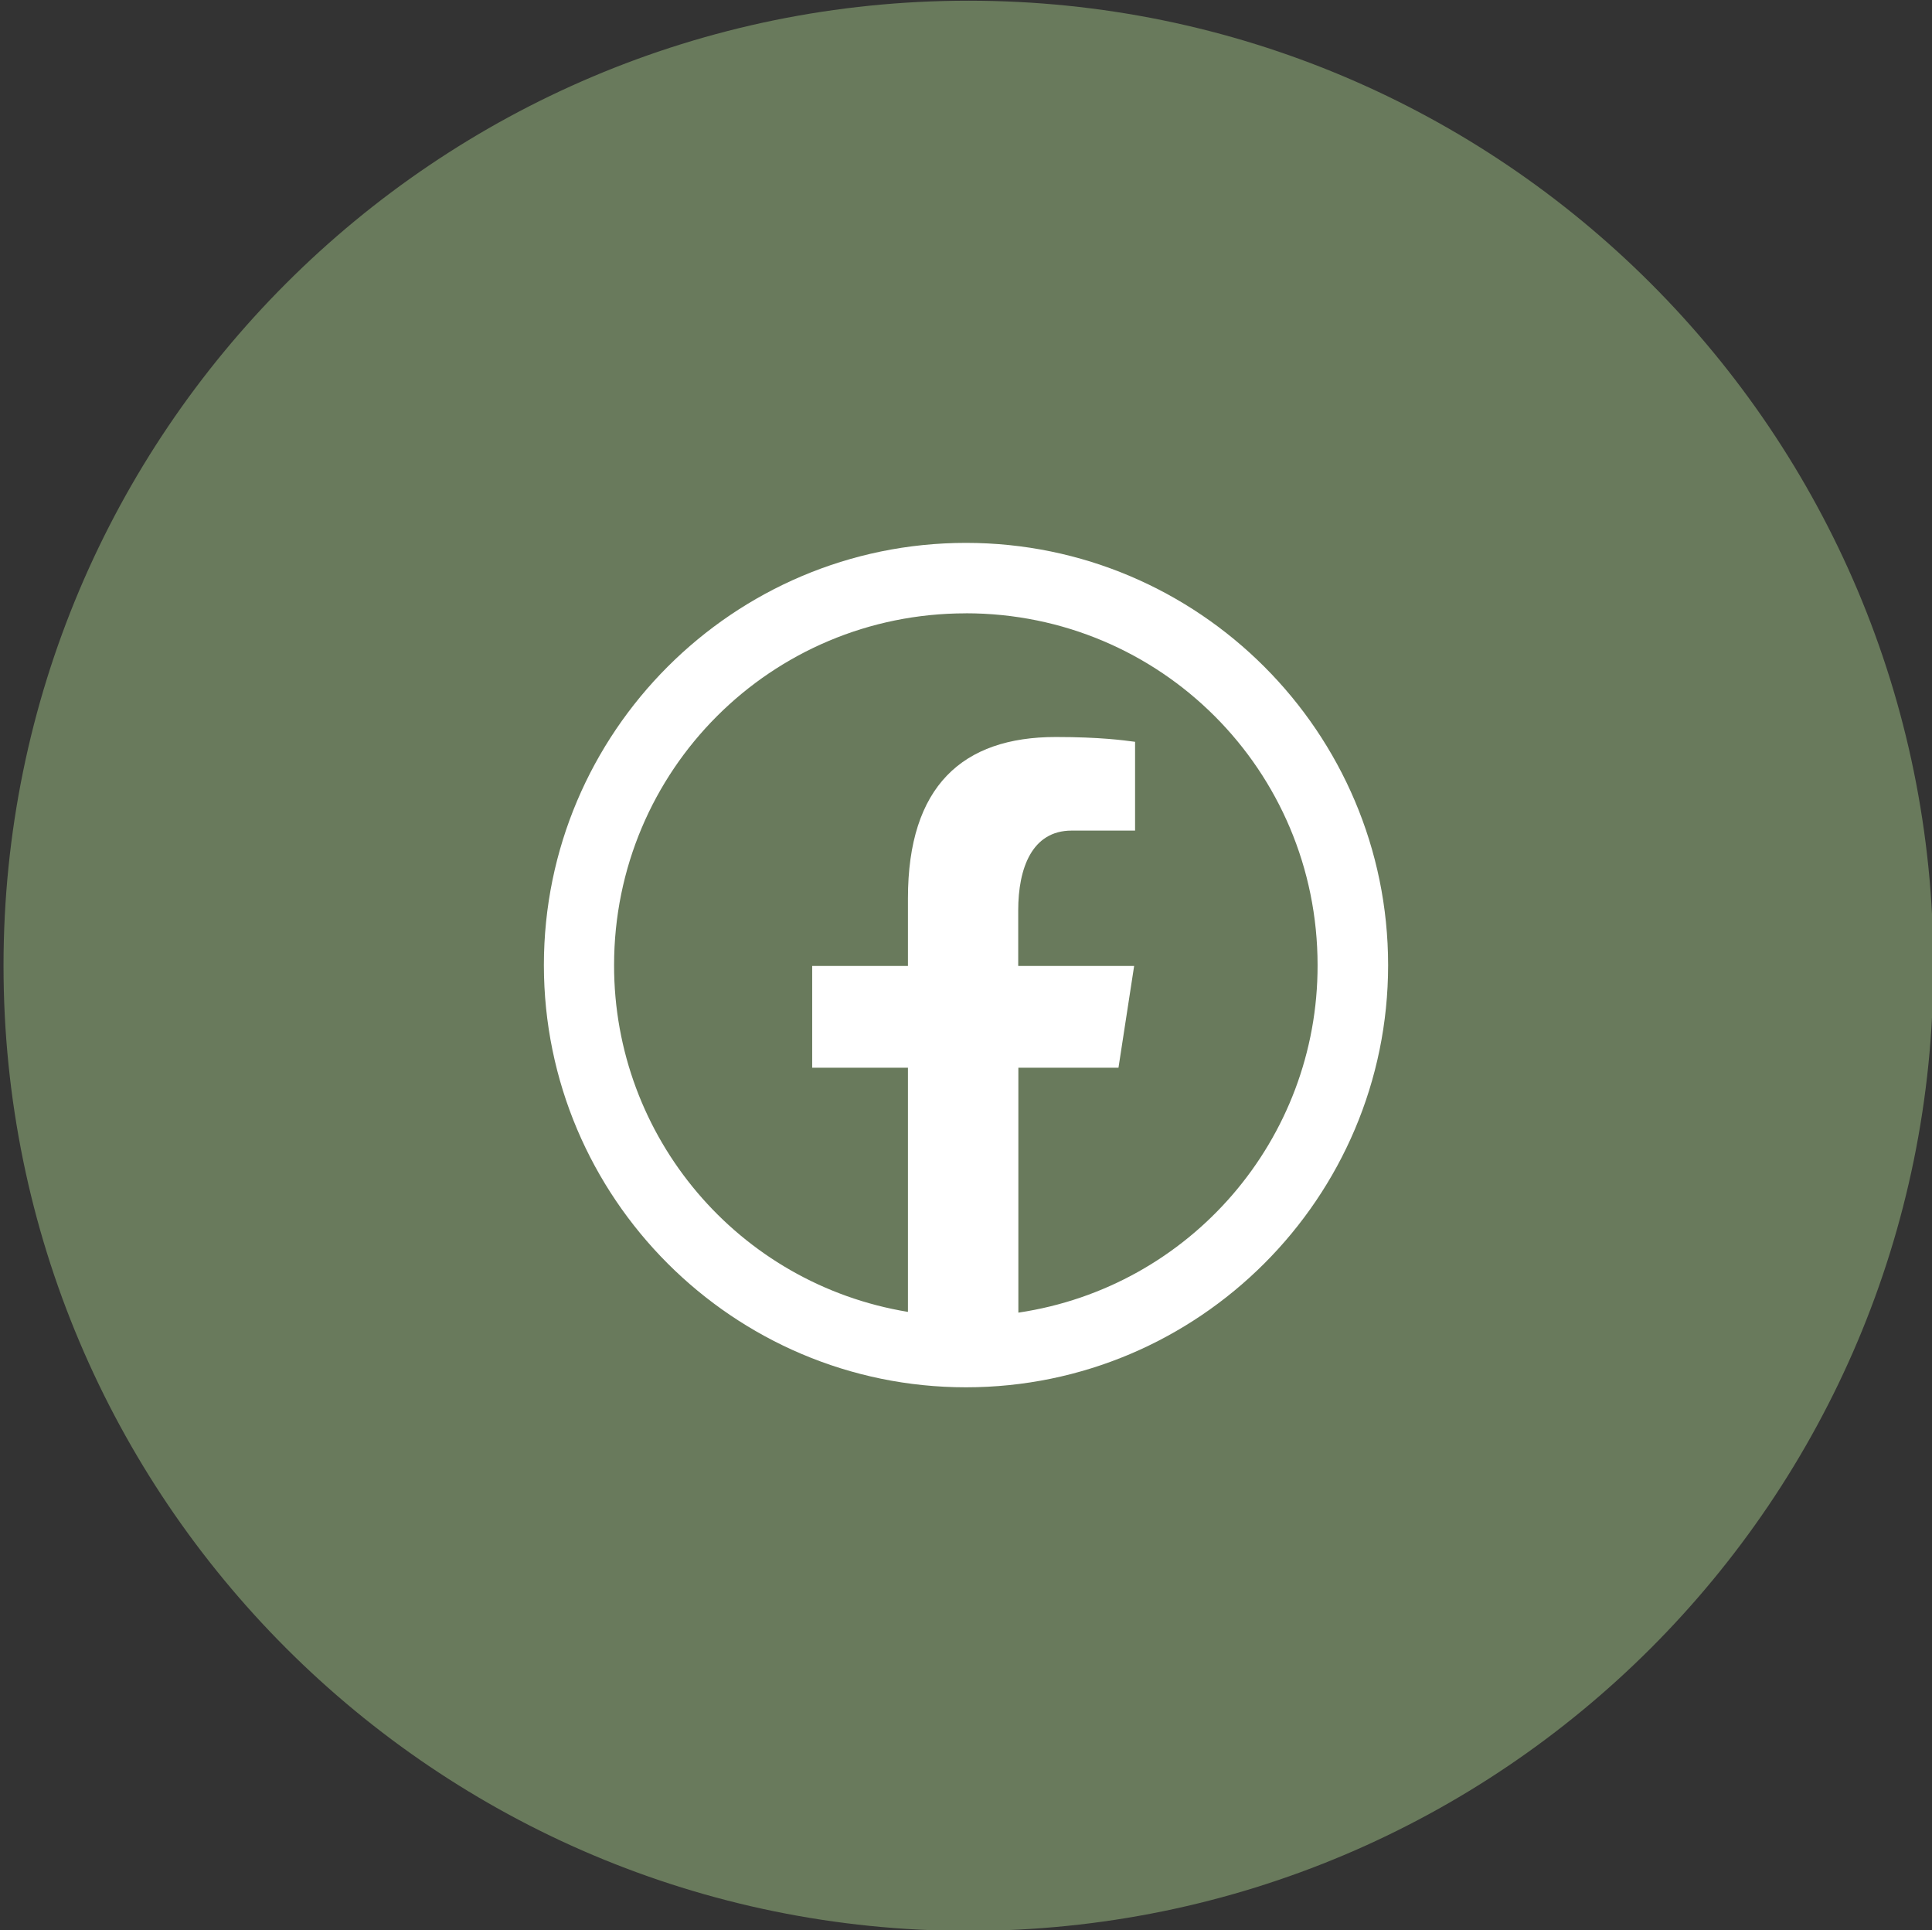 <?xml version="1.0" encoding="utf-8"?>
<!-- Generator: Adobe Illustrator 16.0.0, SVG Export Plug-In . SVG Version: 6.00 Build 0)  -->
<!DOCTYPE svg PUBLIC "-//W3C//DTD SVG 1.1//EN" "http://www.w3.org/Graphics/SVG/1.1/DTD/svg11.dtd">
<svg version="1.1" id="Layer_1" xmlns="http://www.w3.org/2000/svg" xmlns:xlink="http://www.w3.org/1999/xlink" x="0px" y="0px"
	 width="39px" height="38.958px" viewBox="0 0 39 38.958" enable-background="new 0 0 39 38.958" xml:space="preserve">
<rect x="0" y="0" width="39" height="38.958" fill="#333333" stroke="none"/>
<path fill="#697A5C" stroke="#697A5C" stroke-miterlimit="10" d="M19.55,0.514L19.55,0.514c10.481,0,18.978,8.498,18.978,18.979l0,0
	c0,10.481-8.495,18.978-18.978,18.978l0,0c-10.481,0-18.979-8.496-18.979-18.978l0,0C0.57,9.012,9.068,0.514,19.55,0.514z"/>
<path fill="#FFFFFF" d="M19.499,10.957c-4.697,0-8.52,3.824-8.52,8.521c0,4.698,3.822,8.522,8.52,8.522s8.522-3.824,8.522-8.521
	C28.021,14.781,24.197,10.957,19.499,10.957z M20.557,26.493v-4.943h2.021l0.316-2.054h-2.34v-1.122c0-0.852,0.279-1.61,1.078-1.61
	h1.281v-1.792c-0.227-0.03-0.701-0.097-1.602-0.097c-1.881,0-2.983,0.993-2.983,3.255v1.366h-1.933v2.054h1.933v4.928
	c-3.425-0.564-5.937-3.527-5.932-6.999c0-3.93,3.17-7.1,7.1-7.1v-0.001c3.931,0,7.101,3.171,7.101,7.101
	C26.604,22.993,24.031,25.977,20.557,26.493z"/>
</svg>
